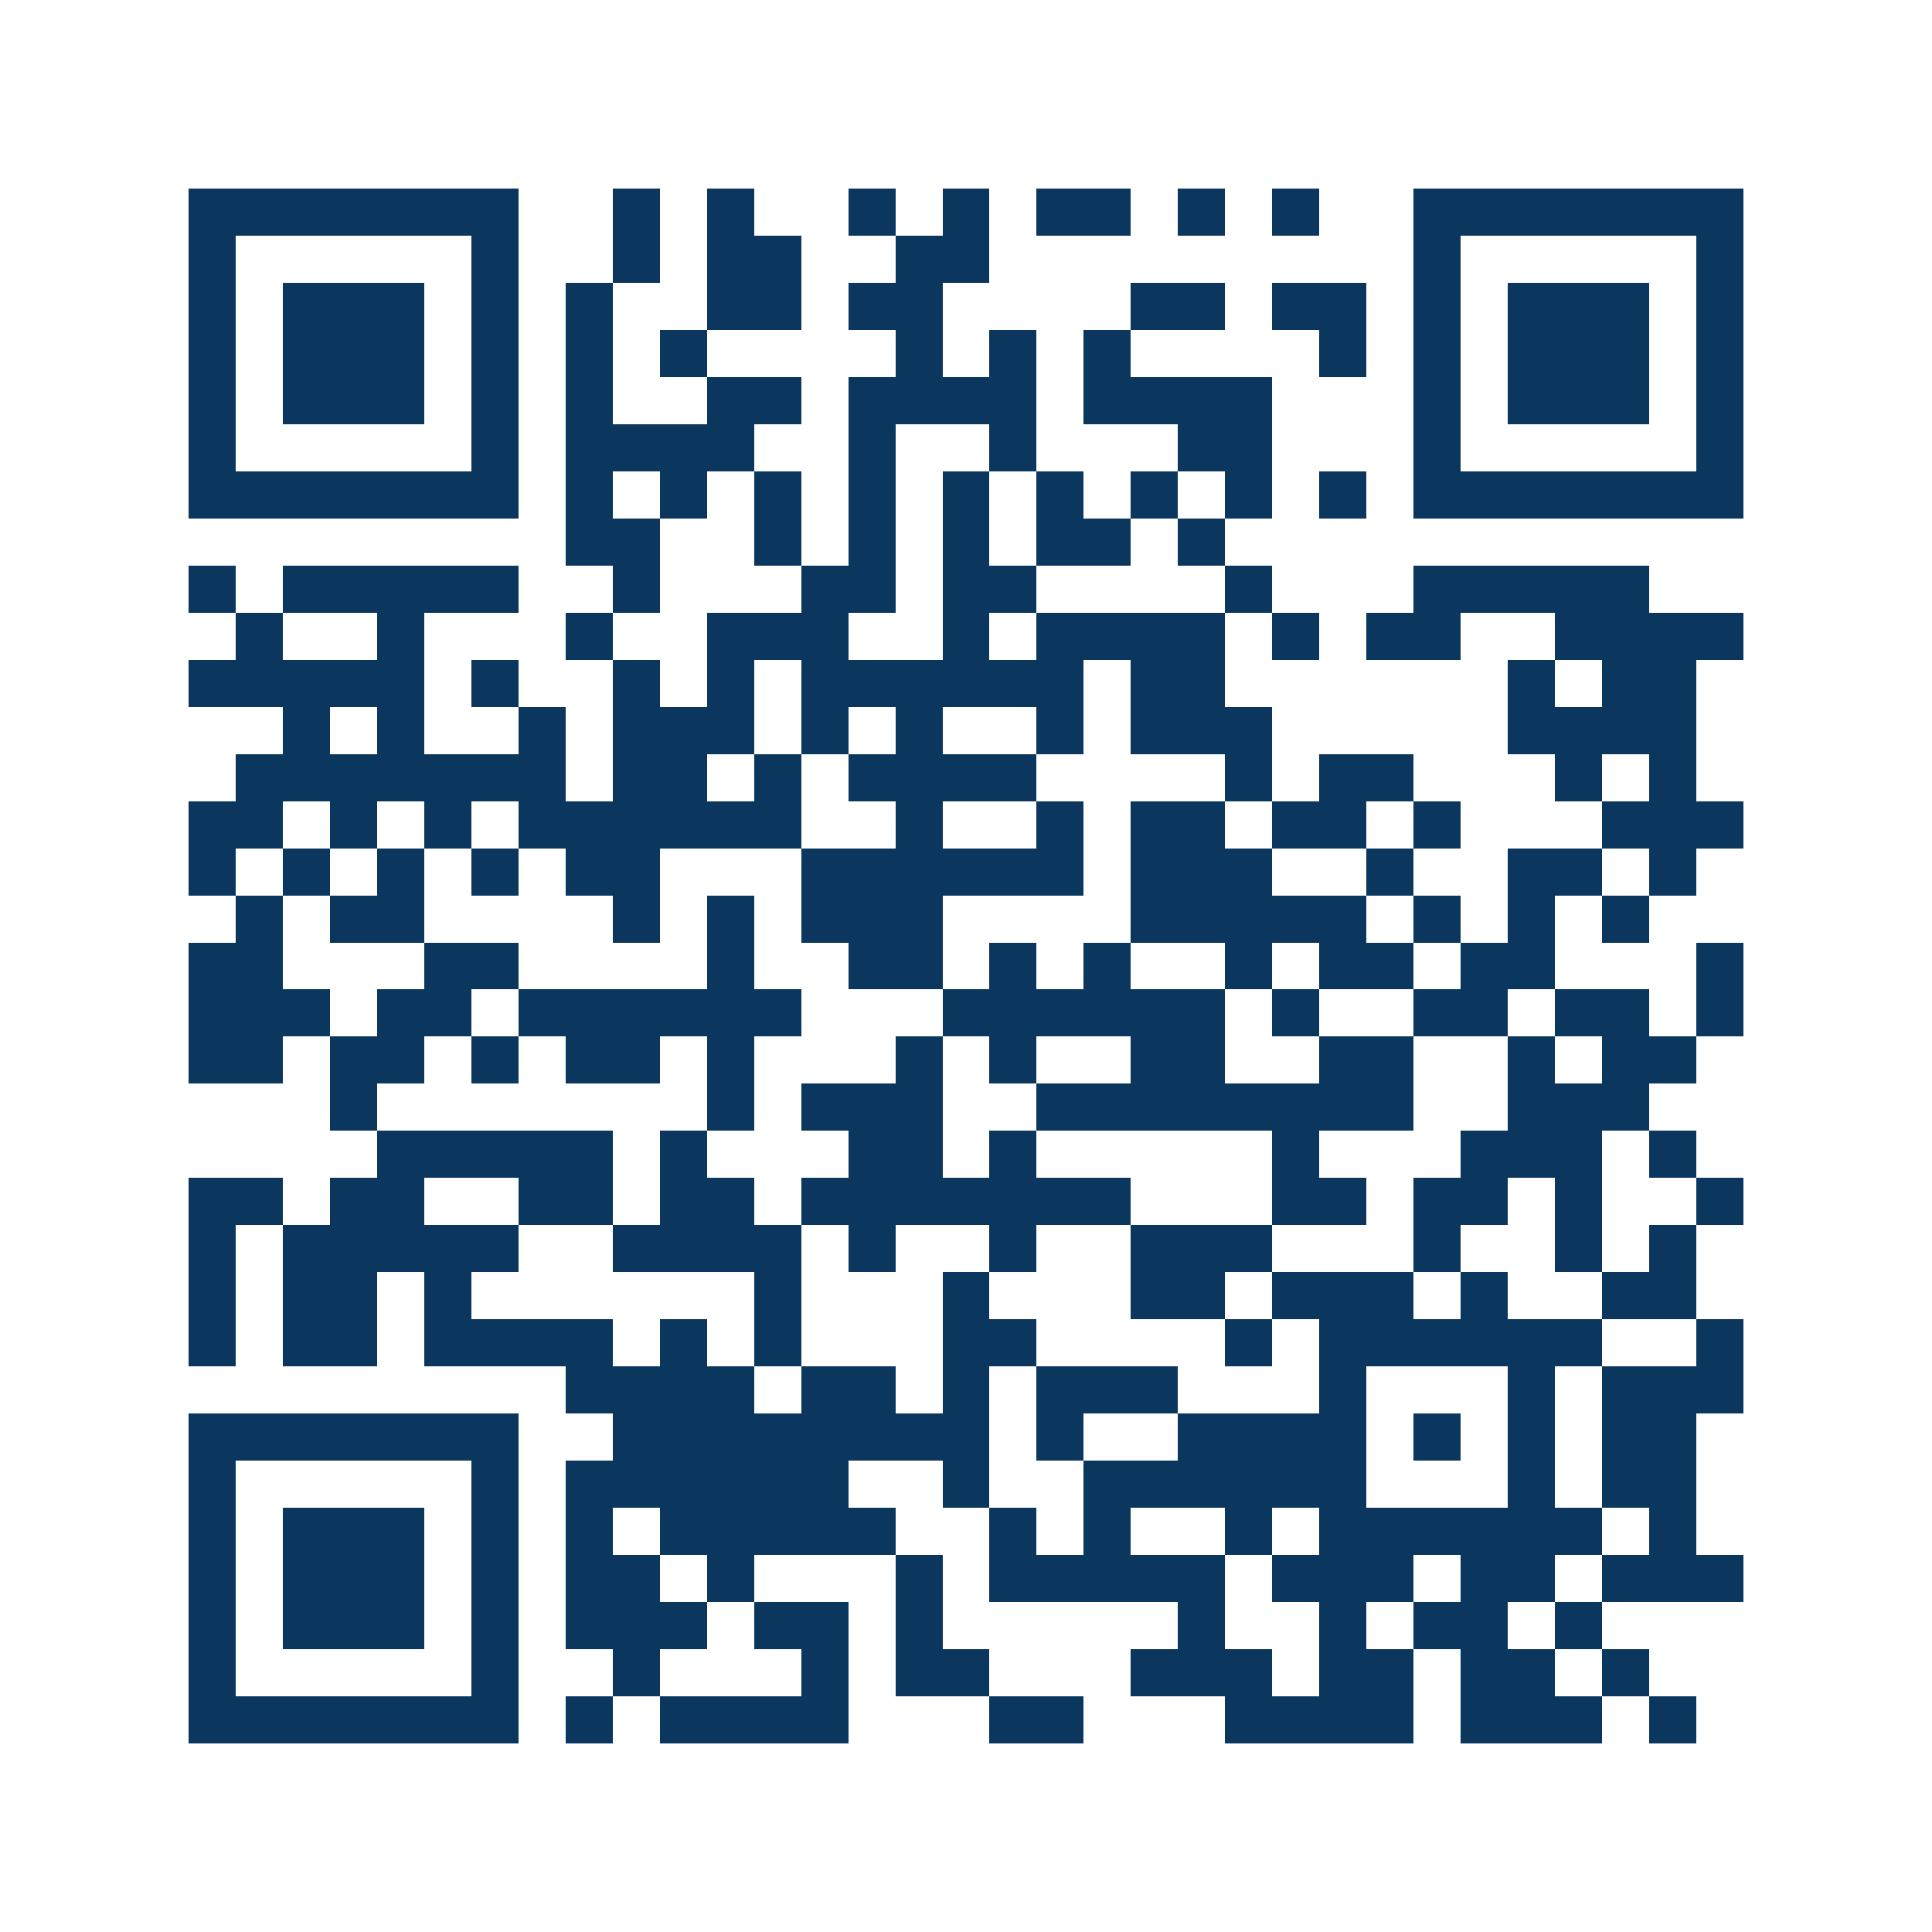 <svg xmlns="http://www.w3.org/2000/svg" width="150" height="150" viewBox="0 0 41 41" shape-rendering="crispEdges"><path fill="#ffffff" d="M0 0h41v41H0z"/><path stroke="#0b375e" d="M4 4.5h7m2 0h1m1 0h1m2 0h1m1 0h1m1 0h2m1 0h1m1 0h1m2 0h7M4 5.5h1m5 0h1m2 0h1m1 0h2m2 0h2m9 0h1m5 0h1M4 6.5h1m1 0h3m1 0h1m1 0h1m2 0h2m1 0h2m4 0h2m1 0h2m1 0h1m1 0h3m1 0h1M4 7.5h1m1 0h3m1 0h1m1 0h1m1 0h1m4 0h1m1 0h1m1 0h1m4 0h1m1 0h1m1 0h3m1 0h1M4 8.5h1m1 0h3m1 0h1m1 0h1m2 0h2m1 0h4m1 0h4m3 0h1m1 0h3m1 0h1M4 9.5h1m5 0h1m1 0h4m2 0h1m2 0h1m3 0h2m3 0h1m5 0h1M4 10.5h7m1 0h1m1 0h1m1 0h1m1 0h1m1 0h1m1 0h1m1 0h1m1 0h1m1 0h1m1 0h7M12 11.5h2m2 0h1m1 0h1m1 0h1m1 0h2m1 0h1M4 12.5h1m1 0h5m2 0h1m3 0h2m1 0h2m4 0h1m3 0h5M5 13.5h1m2 0h1m3 0h1m2 0h3m2 0h1m1 0h4m1 0h1m1 0h2m2 0h4M4 14.5h5m1 0h1m2 0h1m1 0h1m1 0h6m1 0h2m6 0h1m1 0h2M6 15.5h1m1 0h1m2 0h1m1 0h3m1 0h1m1 0h1m2 0h1m1 0h3m5 0h4M5 16.5h7m1 0h2m1 0h1m1 0h4m4 0h1m1 0h2m3 0h1m1 0h1M4 17.5h2m1 0h1m1 0h1m1 0h6m2 0h1m2 0h1m1 0h2m1 0h2m1 0h1m3 0h3M4 18.5h1m1 0h1m1 0h1m1 0h1m1 0h2m3 0h6m1 0h3m2 0h1m2 0h2m1 0h1M5 19.5h1m1 0h2m4 0h1m1 0h1m1 0h3m4 0h5m1 0h1m1 0h1m1 0h1M4 20.5h2m3 0h2m4 0h1m2 0h2m1 0h1m1 0h1m2 0h1m1 0h2m1 0h2m3 0h1M4 21.5h3m1 0h2m1 0h6m3 0h6m1 0h1m2 0h2m1 0h2m1 0h1M4 22.5h2m1 0h2m1 0h1m1 0h2m1 0h1m3 0h1m1 0h1m2 0h2m2 0h2m2 0h1m1 0h2M7 23.5h1m7 0h1m1 0h3m2 0h8m2 0h3M8 24.5h5m1 0h1m3 0h2m1 0h1m5 0h1m3 0h3m1 0h1M4 25.5h2m1 0h2m2 0h2m1 0h2m1 0h7m3 0h2m1 0h2m1 0h1m2 0h1M4 26.5h1m1 0h5m2 0h4m1 0h1m2 0h1m2 0h3m3 0h1m2 0h1m1 0h1M4 27.5h1m1 0h2m1 0h1m6 0h1m3 0h1m3 0h2m1 0h3m1 0h1m2 0h2M4 28.5h1m1 0h2m1 0h4m1 0h1m1 0h1m3 0h2m4 0h1m1 0h6m2 0h1M12 29.5h4m1 0h2m1 0h1m1 0h3m3 0h1m3 0h1m1 0h3M4 30.5h7m2 0h8m1 0h1m2 0h4m1 0h1m1 0h1m1 0h2M4 31.5h1m5 0h1m1 0h6m2 0h1m2 0h6m3 0h1m1 0h2M4 32.5h1m1 0h3m1 0h1m1 0h1m1 0h5m2 0h1m1 0h1m2 0h1m1 0h6m1 0h1M4 33.5h1m1 0h3m1 0h1m1 0h2m1 0h1m3 0h1m1 0h5m1 0h3m1 0h2m1 0h3M4 34.5h1m1 0h3m1 0h1m1 0h3m1 0h2m1 0h1m5 0h1m2 0h1m1 0h2m1 0h1M4 35.5h1m5 0h1m2 0h1m3 0h1m1 0h2m3 0h3m1 0h2m1 0h2m1 0h1M4 36.5h7m1 0h1m1 0h4m3 0h2m3 0h4m1 0h3m1 0h1"/></svg>
